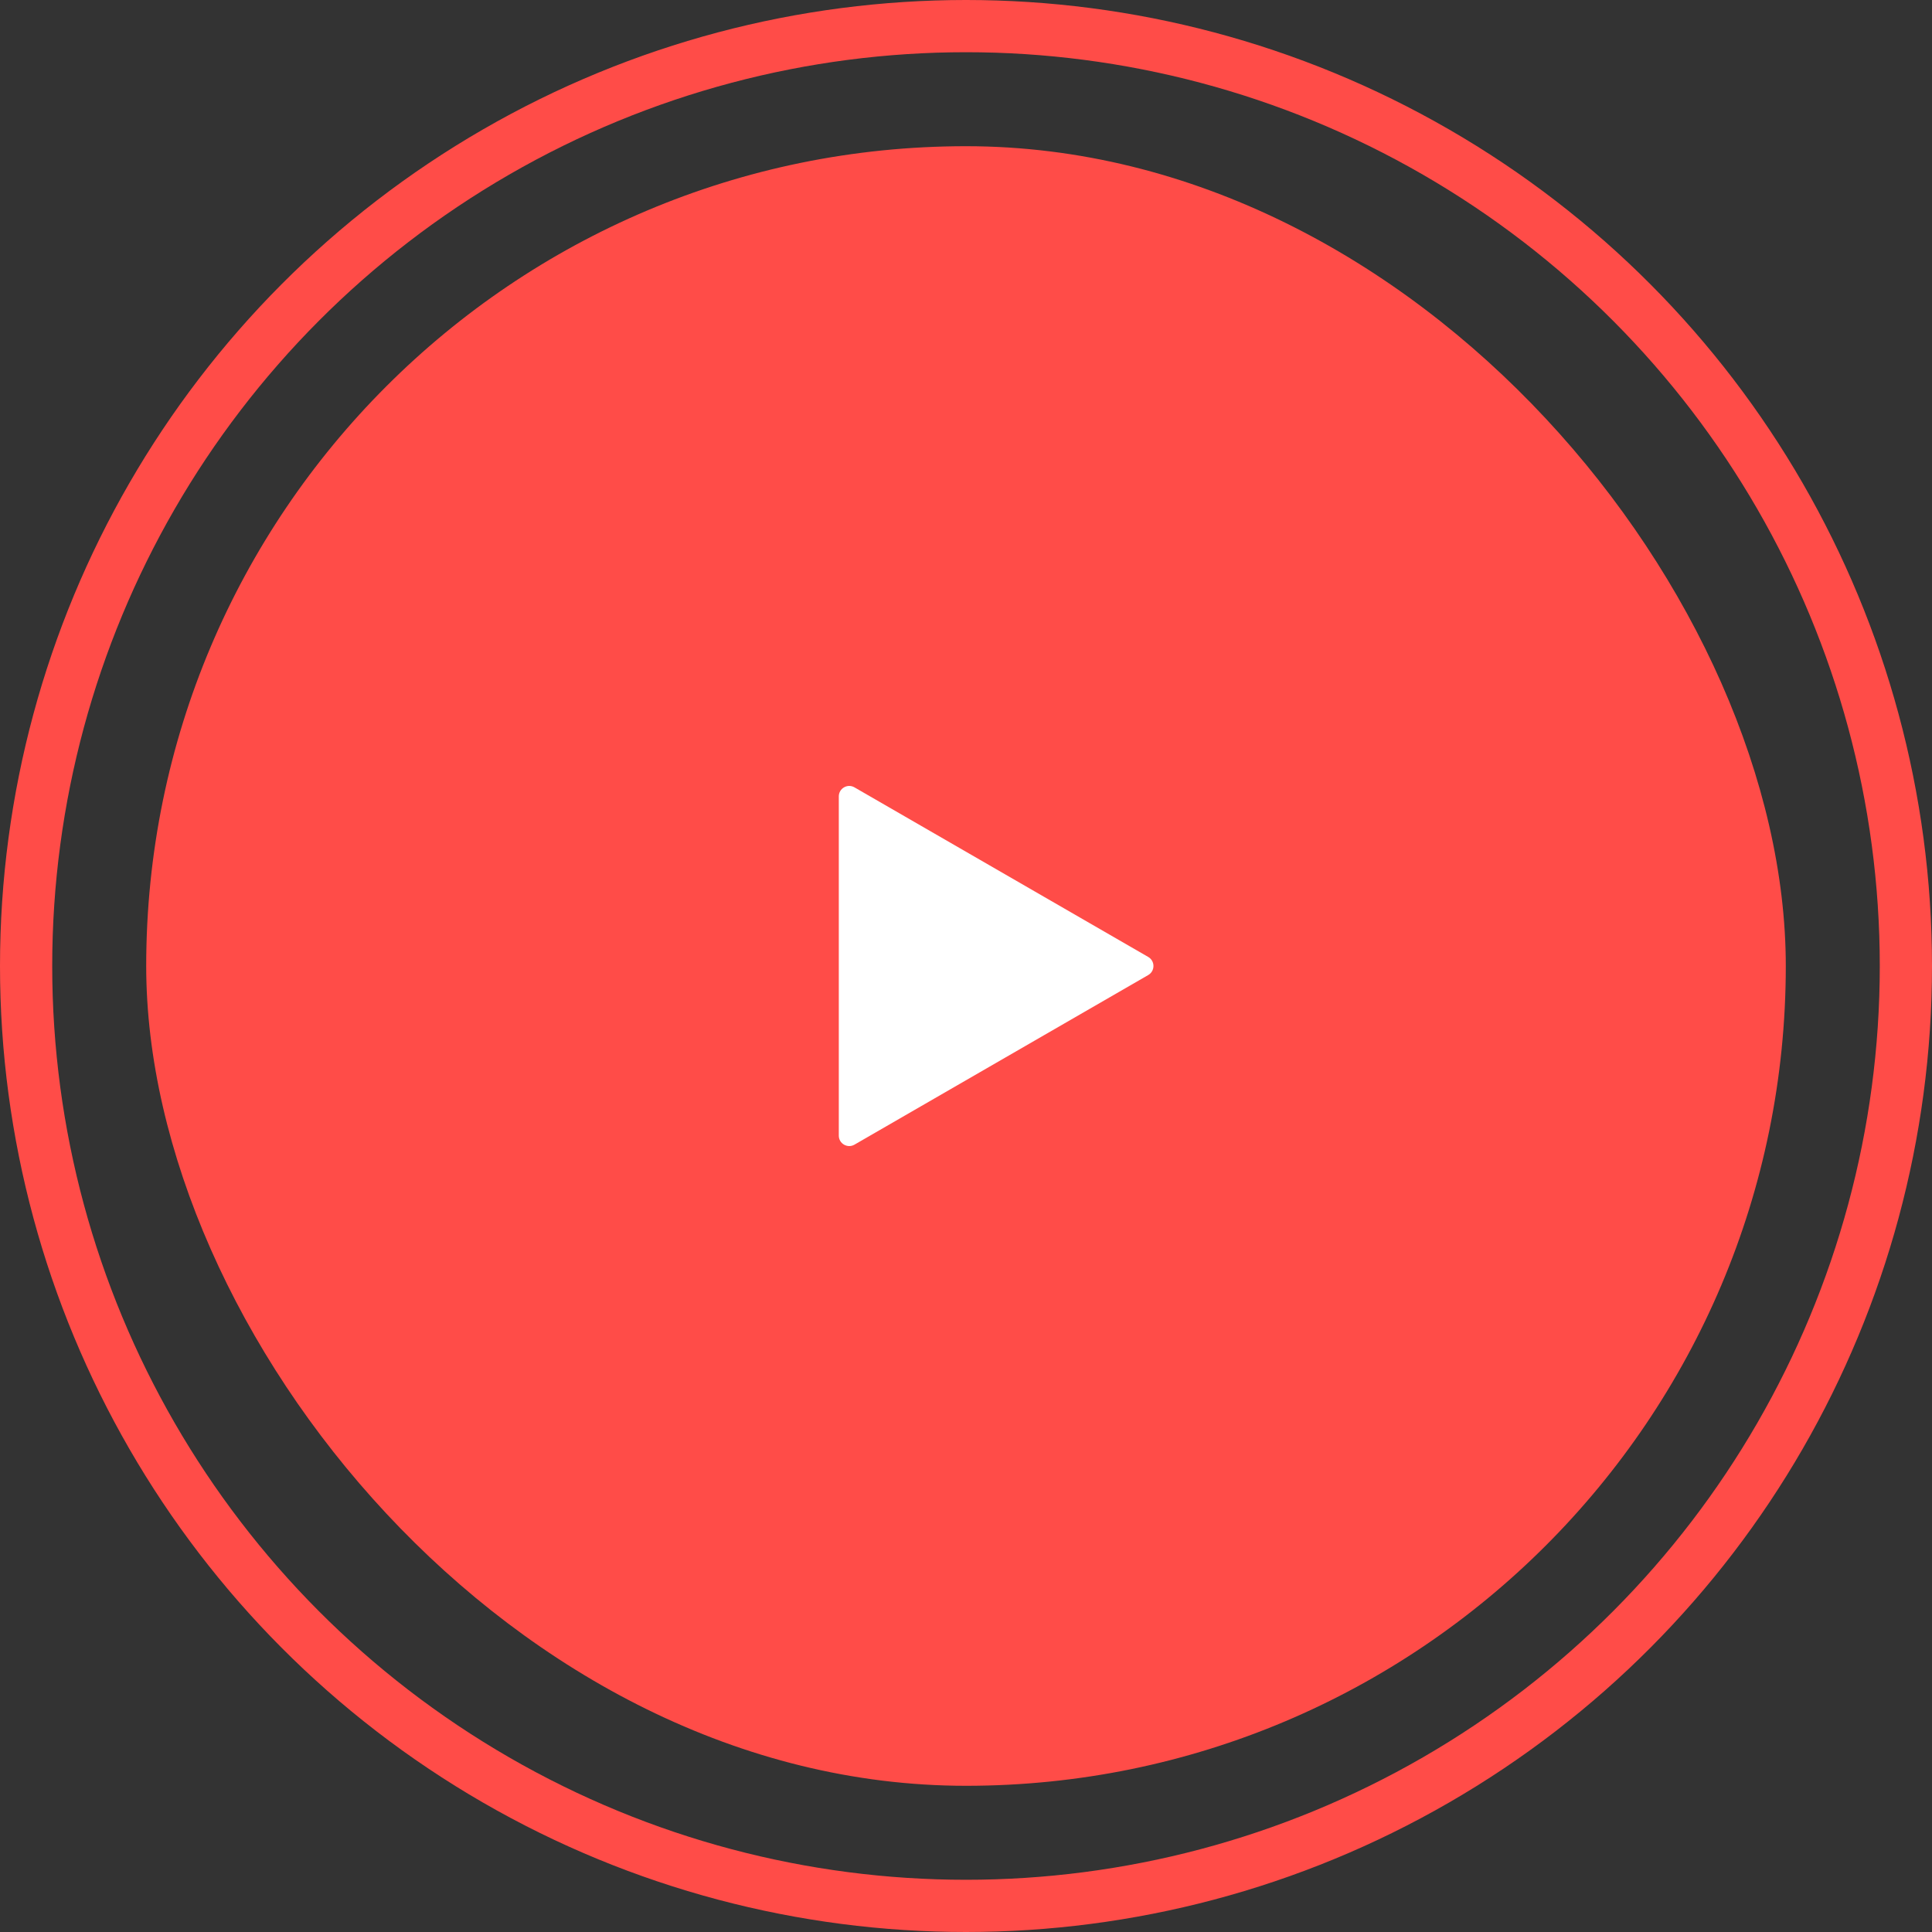 <?xml version="1.0" encoding="UTF-8"?> <svg xmlns="http://www.w3.org/2000/svg" width="185" height="185" viewBox="0 0 185 185" fill="none"><rect x="0" y="0" width="185" height="185" fill="#333333" stroke="none"/> <rect x="14" y="14" width="157" height="157" rx="78.5" fill="#FF4C48"></rect> <path d="M109.949 93.366C110.616 92.981 110.616 92.019 109.949 91.634L81.82 75.394C81.153 75.009 80.32 75.49 80.32 76.26L80.32 108.741C80.32 109.51 81.153 109.991 81.82 109.607L109.949 93.366Z" fill="white"></path> <circle cx="92.5" cy="92.5" r="90" stroke="#FF4C48" stroke-width="5"></circle> </svg> 
